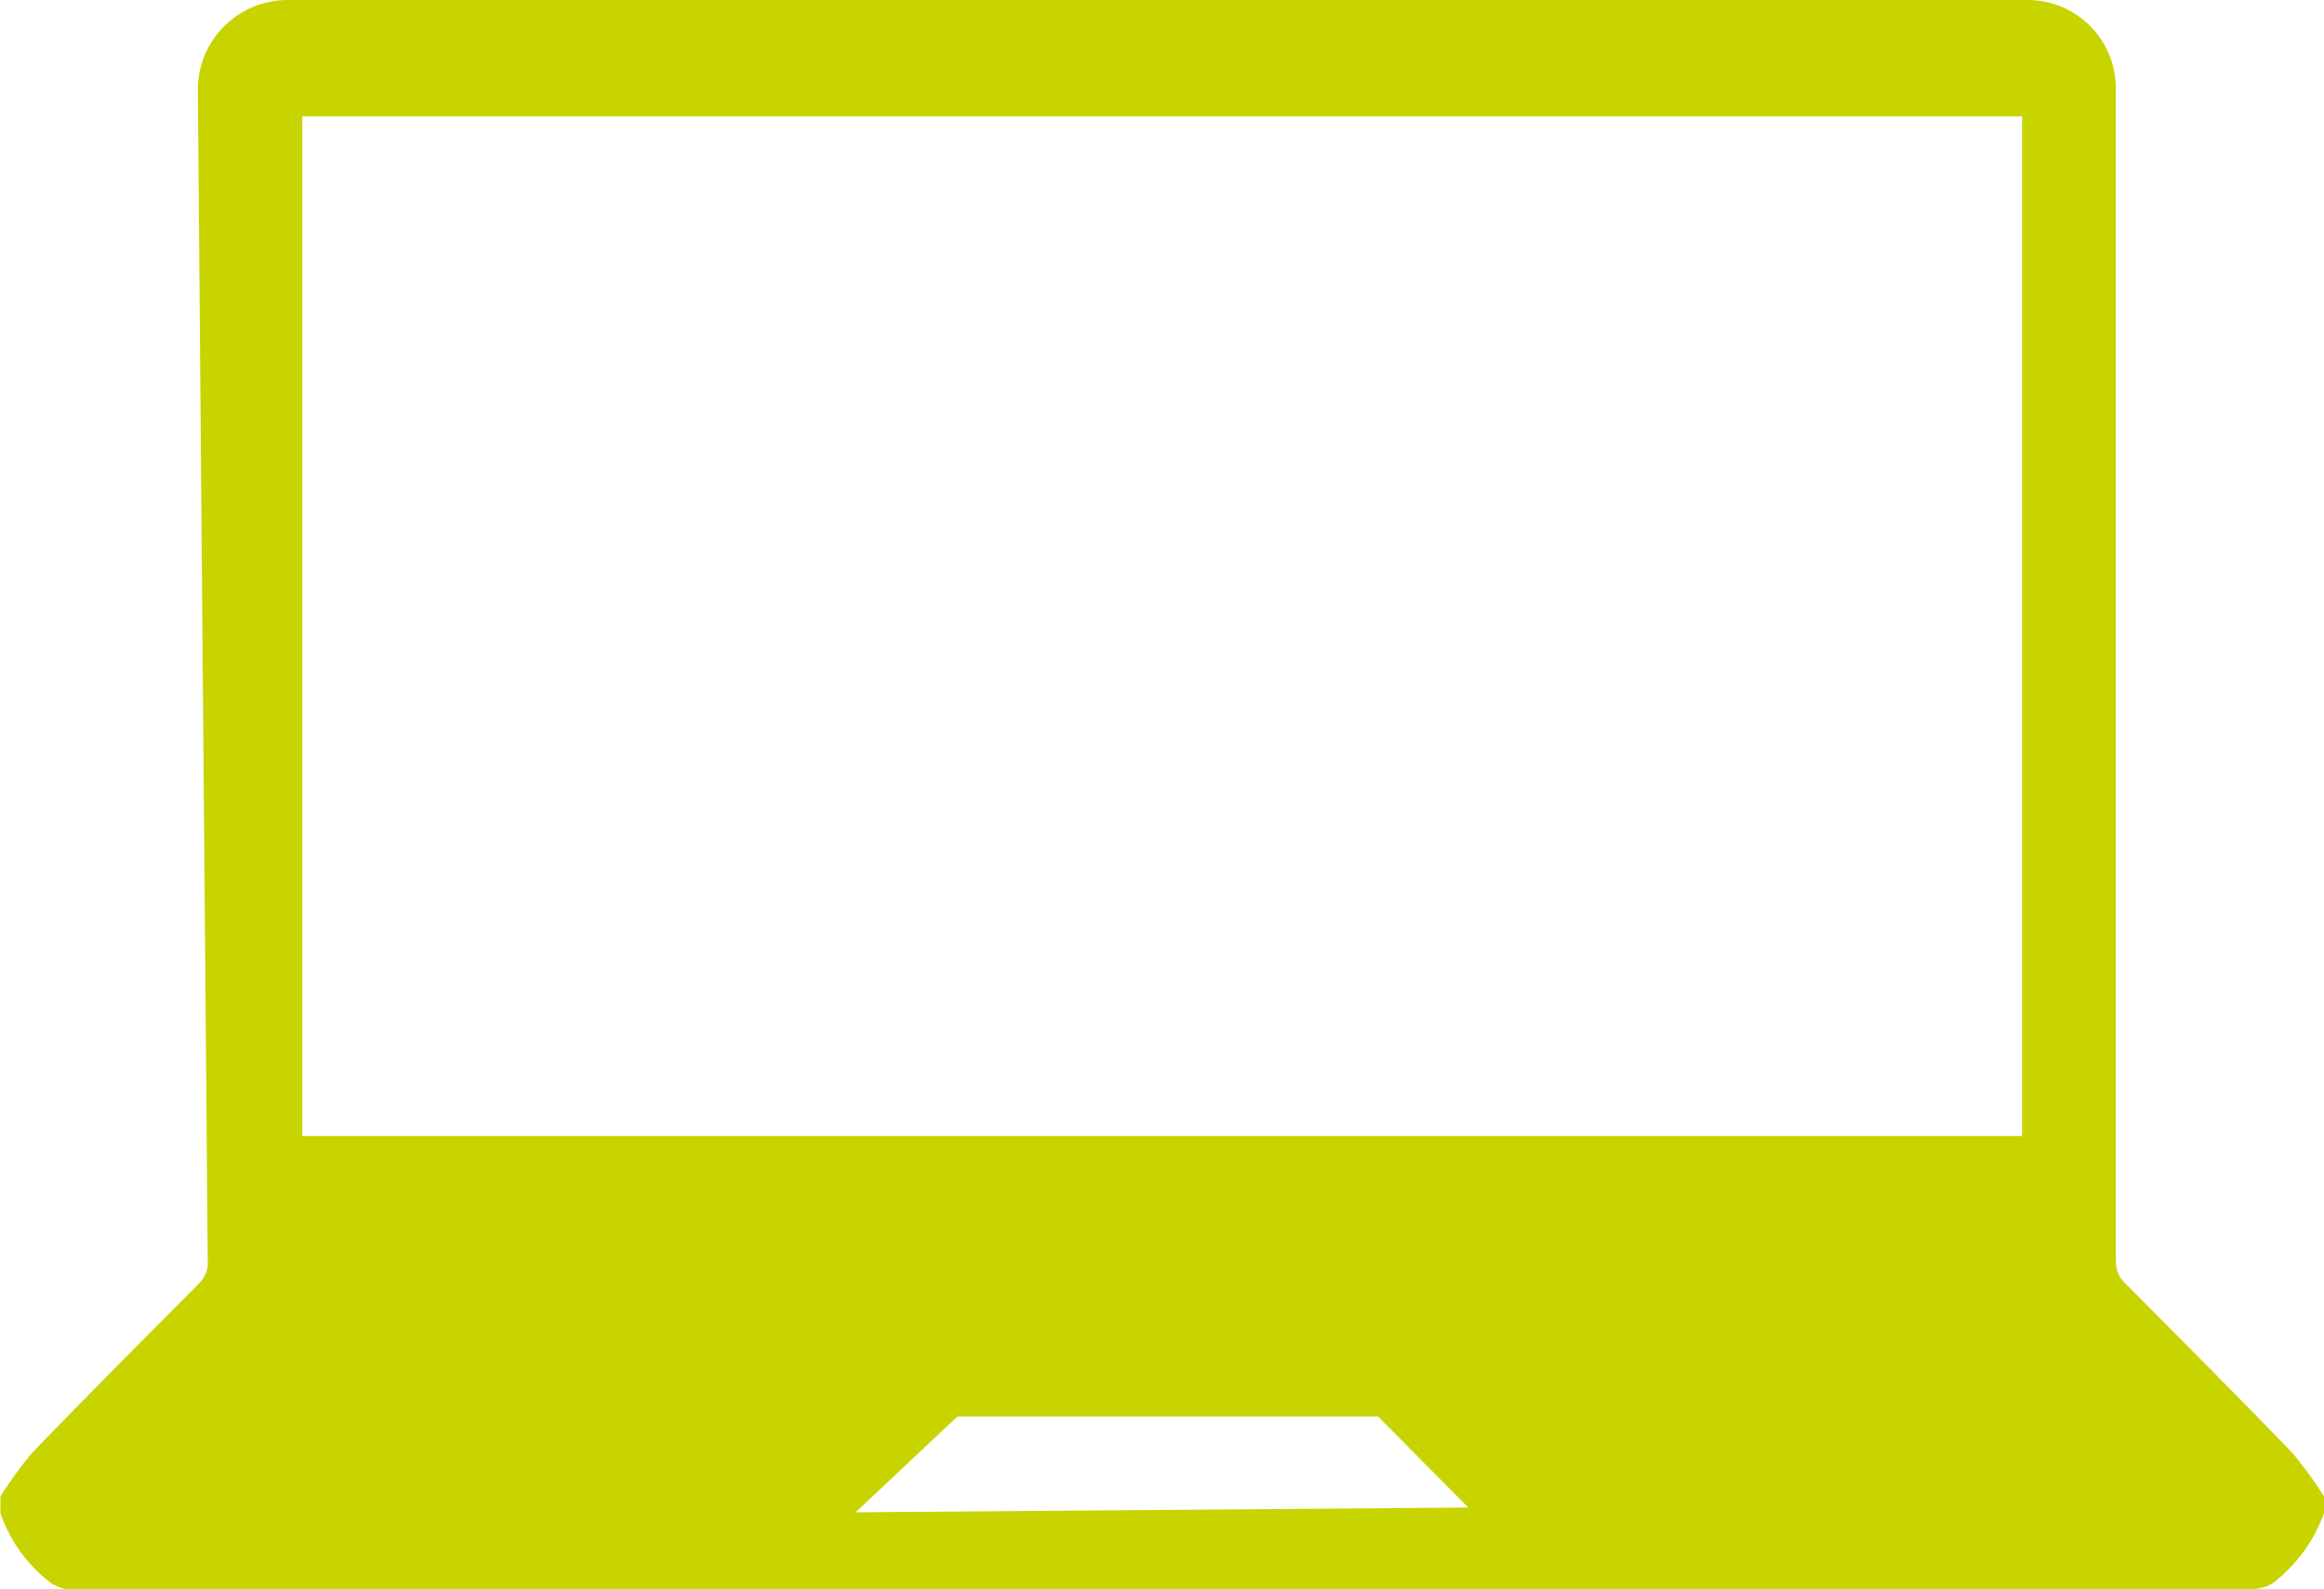 <?xml version="1.0" encoding="UTF-8"?> <svg xmlns="http://www.w3.org/2000/svg" id="Ebene_2" viewBox="0 0 58.5 40"><defs><style>.cls-1{fill:#c8d400;}</style></defs><g id="Ebene_1-2"><path class="cls-1" d="m57.66,36.52c-1.38-1.43-2.77-2.82-4.17-4.23h0c-.15-.14-.23-.34-.23-.55V2.22c0-1.23-1-2.22-2.22-2.22H7.24c-1.25,0-2.26,1.01-2.26,2.26l.25,29.57h0c-.01.18-.1.36-.23.48-1.4,1.41-2.81,2.82-4.19,4.25-.29.35-.56.72-.8,1.1v.42c.24.7.68,1.31,1.27,1.76.11.07.23.12.36.15.06,0,.12,0,.18,0h54.87c.24,0,.47-.08.64-.24.53-.44.94-1.02,1.17-1.67v-.42c-.25-.4-.53-.78-.84-1.15h0Zm-36.11,1.53l2.55-2.4h10.59l2.27,2.29-15.41.12Zm29.35-9.46H7.61V2.93h43.29v25.67Z"></path></g></svg> 